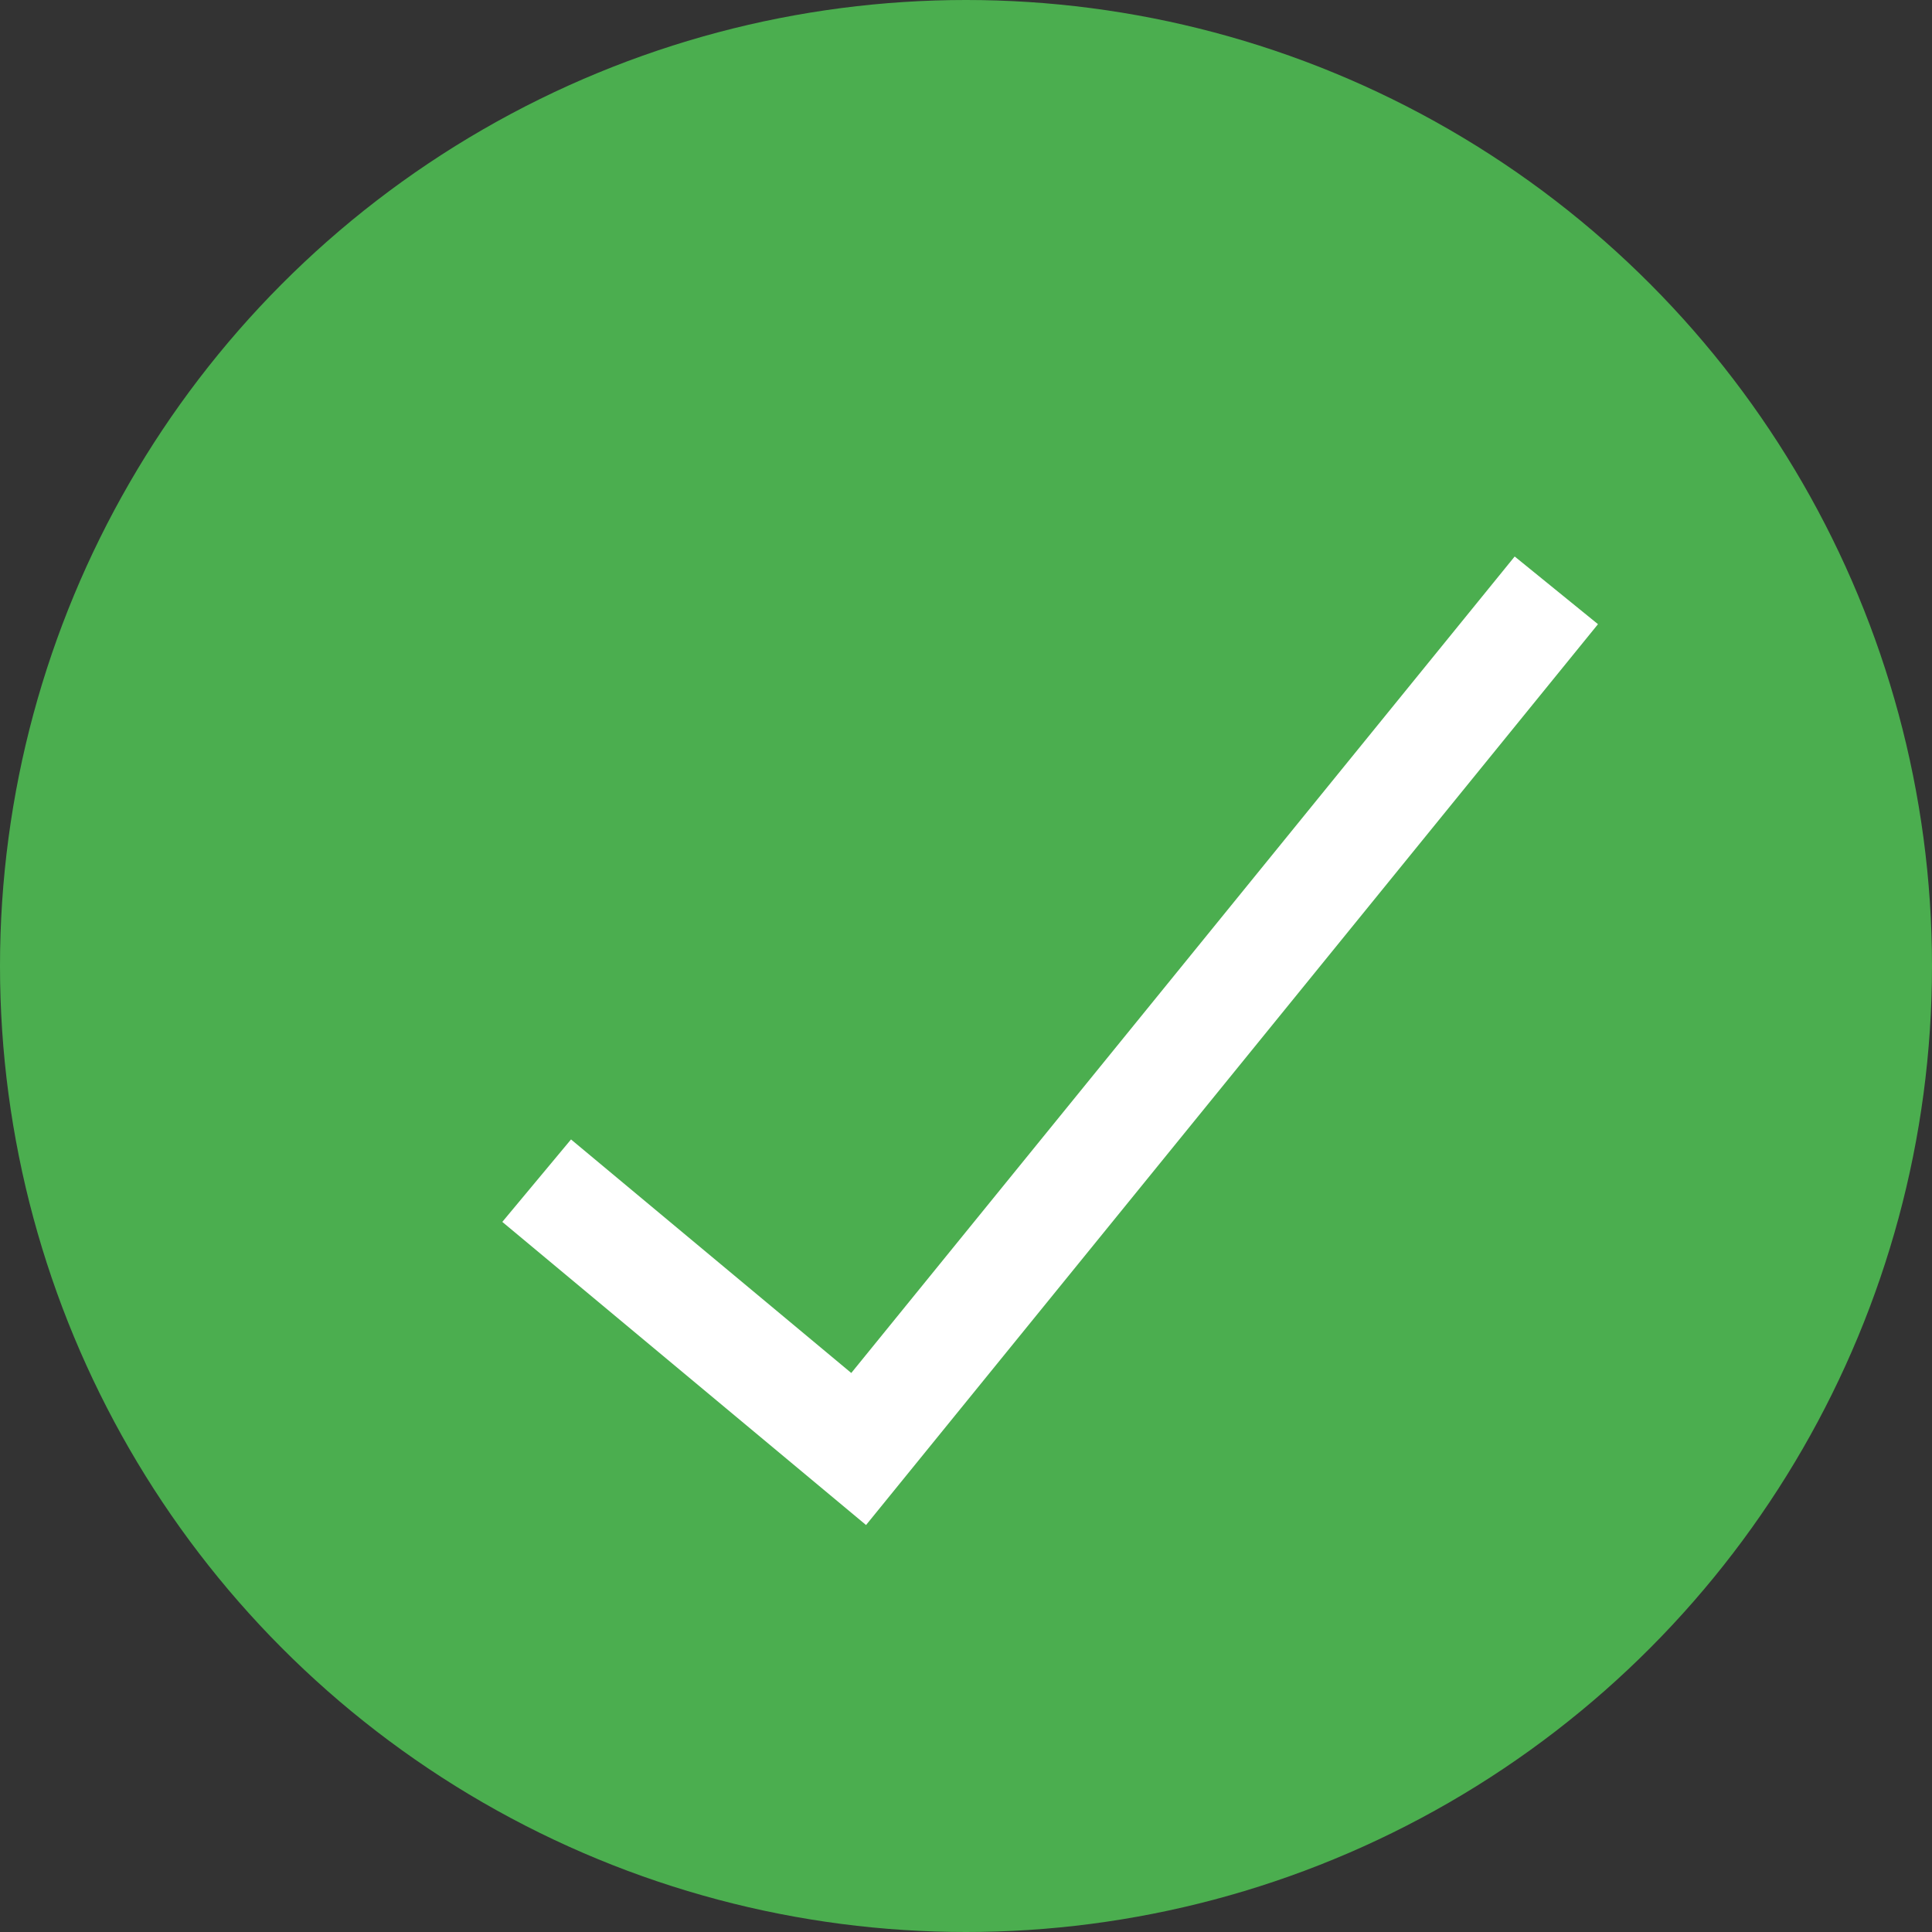 <svg xmlns="http://www.w3.org/2000/svg" width="18" height="18" viewBox="0 0 18 18" fill="none"><rect x="0" y="0" width="18" height="18" fill="#333333" stroke="none"/><circle cx="9" cy="9" r="9" fill="#4BAE4F"></circle><path d="M5 11L8 13.5L14.5 5.5" stroke="white"></path></svg>